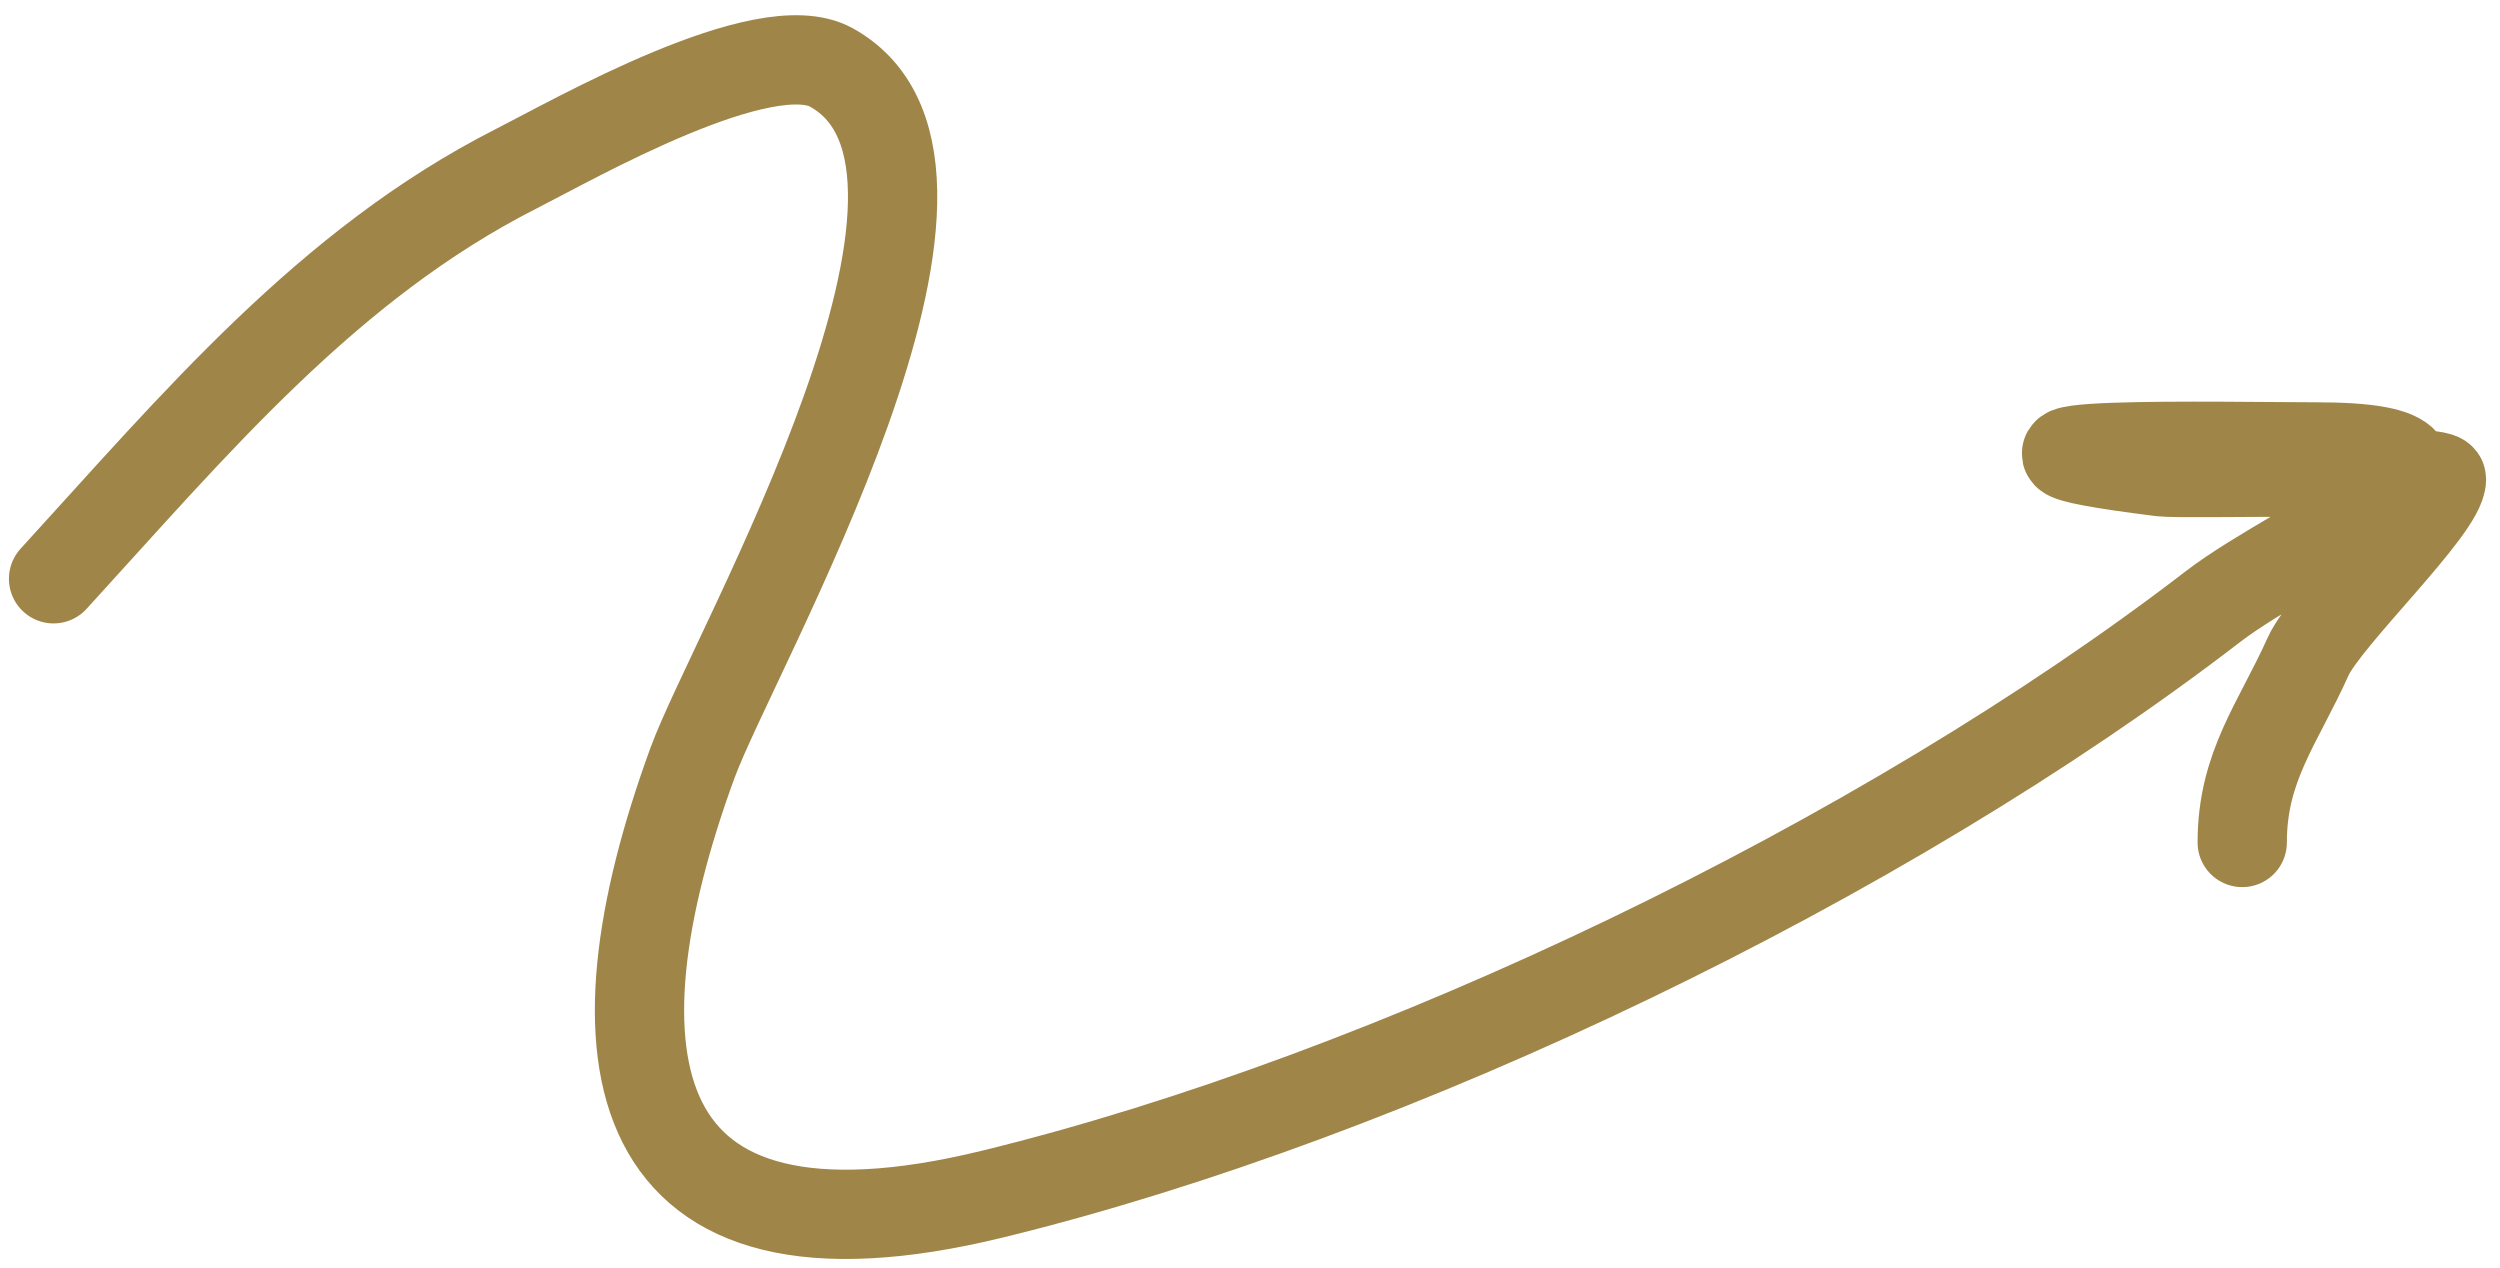 <?xml version="1.0" encoding="UTF-8"?> <svg xmlns="http://www.w3.org/2000/svg" width="140" height="71" viewBox="0 0 140 71" fill="none"><path d="M3 32.412C10.9 23.774 18.348 14.806 28.924 9.441C32.146 7.807 42.815 1.698 46.562 3.78C56.782 9.458 41.097 36.367 38.769 42.749C32.782 59.157 34.709 71.971 55.587 66.868C78.107 61.363 105.443 48.187 123.924 33.971C128.814 30.21 141.917 25.028 129.667 25.028C125.269 25.028 106.754 24.636 121.053 26.423C122.327 26.582 136.722 26.164 136.722 26.833C136.722 28.454 130.239 34.578 129.257 36.76C127.555 40.542 125.565 42.913 125.565 47.179" stroke="#9F8648" stroke-width="5" stroke-linecap="round"></path></svg> 